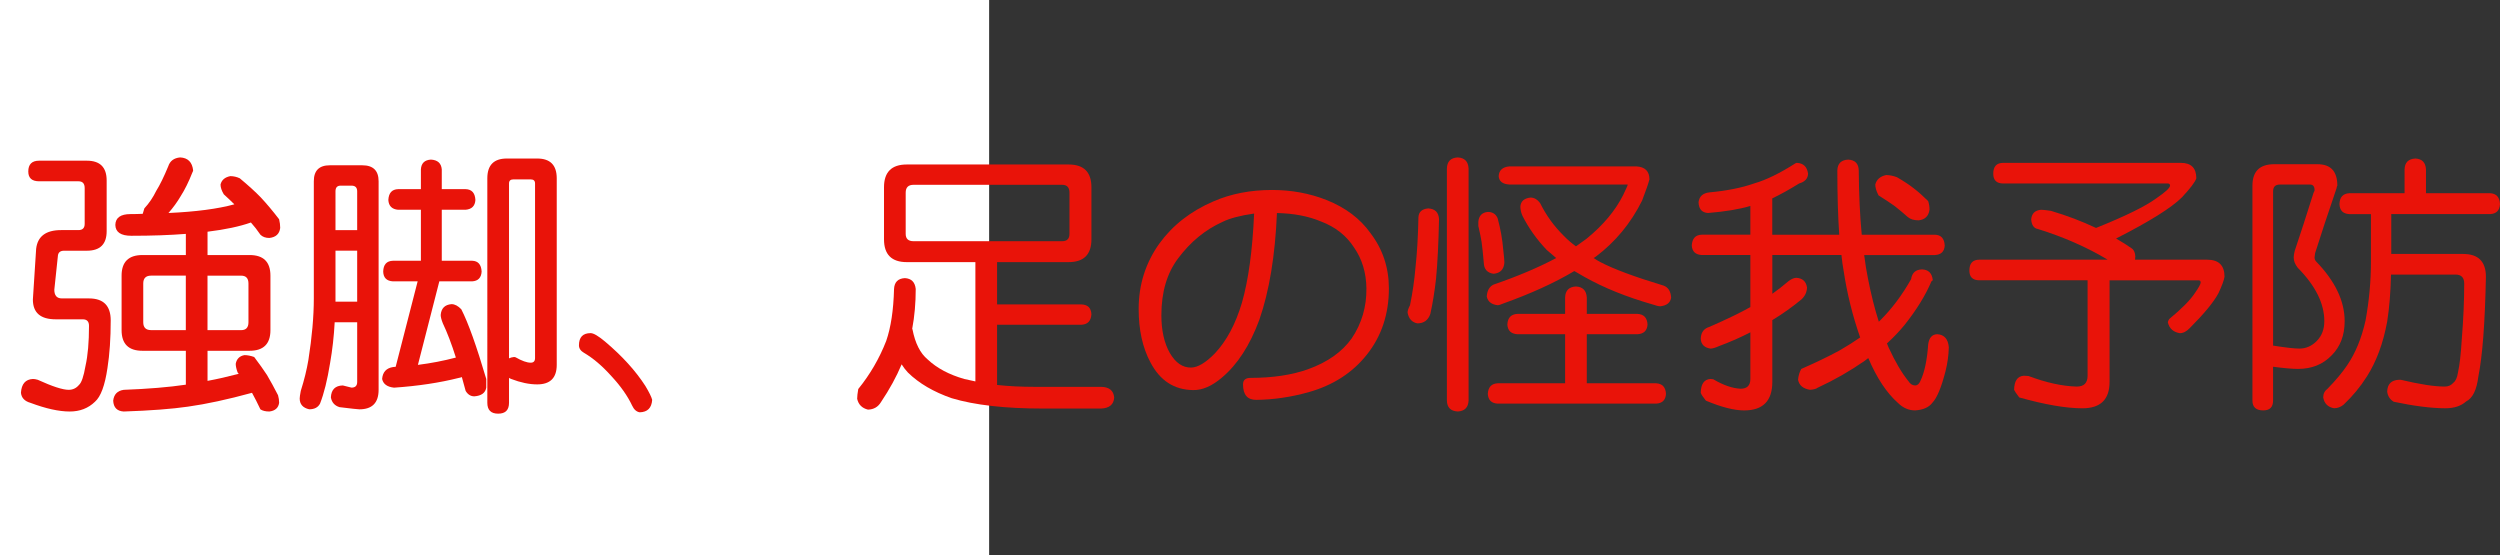 <?xml version="1.0" encoding="utf-8"?>
<!-- Generator: Adobe Illustrator 10.0, SVG Export Plug-In . SVG Version: 3.0.0 Build 76)  -->
<!DOCTYPE svg PUBLIC "-//W3C//DTD SVG 1.0//EN"    "http://www.w3.org/TR/2001/REC-SVG-20010904/DTD/svg10.dtd">
<svg 
	 xmlns:x="http://ns.adobe.com/Extensibility/1.0/" xmlns:i="http://ns.adobe.com/AdobeIllustrator/10.0/" xmlns:graph="http://ns.adobe.com/Graphs/1.0/" i:viewOrigin="0 32" i:rulerOrigin="0 0" i:pageBounds="0 32 320 0"
	 xmlns="http://www.w3.org/2000/svg" xmlns:xlink="http://www.w3.org/1999/xlink" xmlns:a="http://ns.adobe.com/AdobeSVGViewerExtensions/3.0/"
	 width="144.067" height="32" viewBox="0 0 144.067 32" overflow="visible" enable-background="new 0 0 144.067 32"
	 xml:space="preserve">
	<rect x="0" y="0" width="144.067" height="32" fill="#333333" stroke="none"/>
	<g id="レイヤー_1" i:layer="yes" i:editable="no" i:dimmedPercent="50" i:rgbTrio="#4F008000FFFF">
		<path i:knockout="Off" fill="#FFFFFF" d="M57,32H0V0h57V32z"/>
	</g>
	<g id="レイヤー_2" i:layer="yes" i:dimmedPercent="50" i:rgbTrio="#FFFF4F004F00">
		<g i:knockout="Off">
			<path i:knockout="Off" fill="#E91309" d="M2.255,9.26h2.75c0.76,0,1.141,0.38,1.141,1.141v2.922c0,0.75-0.38,1.125-1.141,1.125
				H3.692c-0.229,0-0.349,0.109-0.359,0.328L3.13,16.697c0,0.334,0.146,0.5,0.438,0.5H5.13c0.833,0,1.25,0.422,1.25,1.266
				c0,1.042-0.063,1.959-0.188,2.75c-0.146,1-0.386,1.646-0.719,1.938c-0.386,0.375-0.87,0.563-1.453,0.563
				c-0.625,0-1.38-0.167-2.266-0.5c-0.333-0.094-0.516-0.287-0.547-0.578c0.031-0.51,0.26-0.775,0.688-0.797
				c0.083,0,0.177,0.016,0.281,0.047c0.844,0.385,1.438,0.578,1.781,0.578c0.239,0,0.438-0.094,0.594-0.281
				c0.146-0.125,0.271-0.489,0.375-1.094c0.135-0.594,0.203-1.364,0.203-2.313c0-0.25-0.12-0.375-0.359-0.375H3.208
				c-0.875,0-1.313-0.38-1.313-1.141l0.188-2.922c0.083-0.719,0.563-1.078,1.438-1.078h1c0.239,0,0.359-0.12,0.359-0.359v-2.063
				c0-0.26-0.12-0.391-0.359-0.391H2.255c-0.417,0-0.625-0.188-0.625-0.563C1.63,9.468,1.838,9.26,2.255,9.26z M10.38,9.072
				c0.448,0.021,0.698,0.271,0.75,0.75c0,0.021-0.016,0.063-0.047,0.125c-0.208,0.531-0.433,0.984-0.672,1.359
				c-0.188,0.323-0.422,0.646-0.703,0.969c1.583-0.073,2.849-0.239,3.797-0.5c-0.177-0.177-0.38-0.37-0.609-0.578
				c-0.125-0.208-0.188-0.396-0.188-0.563c0.063-0.26,0.25-0.422,0.563-0.484c0.188,0,0.37,0.042,0.547,0.125
				c0.5,0.417,0.901,0.781,1.203,1.094c0.333,0.354,0.688,0.776,1.063,1.266c0.042,0.177,0.063,0.344,0.063,0.5
				c-0.042,0.344-0.25,0.537-0.625,0.578c-0.219,0-0.391-0.063-0.516-0.188c-0.177-0.26-0.359-0.495-0.547-0.703
				c-0.646,0.229-1.479,0.406-2.5,0.531v1.344h2.422c0.802,0,1.203,0.396,1.203,1.188v3.141c0,0.792-0.401,1.188-1.203,1.188h-2.422
				v1.734c0.563-0.104,1.161-0.239,1.797-0.406c-0.021-0.031-0.042-0.057-0.063-0.078c-0.073-0.197-0.109-0.364-0.109-0.5
				c0.052-0.281,0.219-0.447,0.5-0.5c0.177,0,0.364,0.037,0.563,0.109c0.292,0.386,0.536,0.729,0.734,1.031
				c0.198,0.334,0.411,0.724,0.641,1.172c0.042,0.146,0.063,0.291,0.063,0.438c-0.042,0.291-0.229,0.458-0.563,0.5
				c-0.219,0-0.391-0.042-0.516-0.125c-0.167-0.354-0.328-0.672-0.484-0.953c-1.406,0.385-2.636,0.65-3.688,0.797
				c-0.927,0.135-2.162,0.229-3.703,0.281c-0.386-0.021-0.589-0.229-0.609-0.625c0.042-0.365,0.245-0.573,0.609-0.625
				c1.406-0.053,2.599-0.151,3.578-0.297v-1.953h-2.5c-0.802,0-1.203-0.396-1.203-1.188v-3.141c0-0.792,0.401-1.188,1.203-1.188h2.5
				v-1.219c-0.927,0.073-1.974,0.109-3.141,0.109c-0.604,0-0.912-0.208-0.922-0.625c0.01-0.417,0.302-0.625,0.875-0.625
				c0.25,0,0.484-0.005,0.703-0.016c0.021-0.083,0.052-0.188,0.094-0.313c0.271-0.292,0.5-0.63,0.688-1.016
				c0.208-0.333,0.438-0.802,0.688-1.406C9.796,9.275,10.025,9.104,10.38,9.072z M10.708,19.025v-3.141h-2
				c-0.302,0-0.453,0.151-0.453,0.453v2.234c0,0.303,0.151,0.453,0.453,0.453H10.708z M13.896,19.025
				c0.281,0,0.422-0.15,0.422-0.453v-2.234c0-0.302-0.141-0.453-0.422-0.453h-1.938v3.141H13.896z"/>
			<path i:knockout="Off" fill="#E91309" d="M19.005,9.525h1.875c0.625,0,0.938,0.308,0.938,0.922v12.016
				c0,0.75-0.37,1.125-1.109,1.125c-0.083,0-0.464-0.042-1.141-0.125c-0.281-0.084-0.448-0.271-0.5-0.563
				c0.021-0.448,0.25-0.678,0.688-0.688c0.01,0,0.177,0.041,0.5,0.125c0.219,0,0.328-0.109,0.328-0.328v-3.438h-1.297
				c-0.042,0.803-0.13,1.589-0.266,2.359c-0.156,0.969-0.349,1.744-0.578,2.328c-0.115,0.219-0.323,0.328-0.625,0.328
				c-0.365-0.084-0.547-0.292-0.547-0.625c0-0.073,0.021-0.219,0.063-0.438c0.198-0.625,0.344-1.219,0.438-1.781
				c0.208-1.322,0.313-2.505,0.313-3.547v-6.75C18.083,9.833,18.39,9.525,19.005,9.525z M19.333,13.26h1.25v-2.234
				c0-0.219-0.109-0.328-0.328-0.328H19.63c-0.198,0-0.297,0.109-0.297,0.328V13.26z M19.333,17.385h1.25v-2.938h-1.25v2.75
				C19.333,17.271,19.333,17.333,19.333,17.385z M26.833,10.9c0.354,0.011,0.542,0.219,0.563,0.625
				c-0.021,0.344-0.208,0.531-0.563,0.563h-1.375v2.938h1.75c0.344,0.011,0.526,0.219,0.547,0.625
				c-0.021,0.354-0.203,0.542-0.547,0.563h-1.891l-1.234,4.813c0.75-0.094,1.479-0.234,2.188-0.422
				c-0.25-0.791-0.5-1.447-0.75-1.969c-0.083-0.208-0.125-0.369-0.125-0.484c0.031-0.385,0.239-0.594,0.625-0.625
				c0.188,0,0.375,0.1,0.563,0.297c0.396,0.771,0.875,2.109,1.438,4.016v0.5c-0.052,0.302-0.281,0.469-0.688,0.5
				c-0.208,0-0.375-0.104-0.5-0.313c-0.073-0.271-0.146-0.536-0.219-0.797c-0.052,0.021-0.109,0.037-0.172,0.047
				c-1.115,0.281-2.359,0.469-3.734,0.563c-0.396-0.042-0.625-0.208-0.688-0.5c0.031-0.396,0.239-0.625,0.625-0.688
				c0.052-0.01,0.104-0.016,0.156-0.016l1.266-4.922h-1.422c-0.365-0.021-0.552-0.208-0.563-0.563
				c0.01-0.406,0.198-0.614,0.563-0.625h1.609v-2.938h-1.313c-0.354-0.031-0.542-0.219-0.563-0.563
				c0.021-0.406,0.208-0.614,0.563-0.625h1.313V9.76c0.021-0.354,0.213-0.542,0.578-0.563c0.385,0.021,0.594,0.208,0.625,0.563V10.9
				H26.833z M29.208,9.135h1.75c0.75,0,1.125,0.38,1.125,1.141v10.75c0,0.75-0.375,1.125-1.125,1.125
				c-0.458,0-0.958-0.104-1.5-0.313c-0.052-0.021-0.094-0.041-0.125-0.063v1.438c0,0.416-0.208,0.625-0.625,0.625
				c-0.417,0-0.625-0.209-0.625-0.625V10.275C28.083,9.515,28.458,9.135,29.208,9.135z M29.333,20.65
				c0.083-0.041,0.182-0.067,0.297-0.078c0.01,0,0.036,0.006,0.078,0.016c0.364,0.209,0.656,0.313,0.875,0.313
				c0.167,0,0.25-0.088,0.25-0.266V10.572c0-0.156-0.083-0.234-0.25-0.234h-1c-0.167,0-0.25,0.078-0.25,0.234V20.65z"/>
			<path i:knockout="Off" fill="#E91309" d="M34.036,19.197c0.167,0,0.442,0.162,0.828,0.484c0.989,0.834,1.766,1.688,2.328,2.563
				c0.219,0.364,0.349,0.63,0.391,0.797c-0.031,0.469-0.271,0.708-0.719,0.719c-0.188-0.031-0.333-0.162-0.438-0.391
				c-0.261-0.553-0.656-1.115-1.188-1.688c-0.531-0.594-1.058-1.041-1.578-1.344c-0.198-0.114-0.297-0.26-0.297-0.438
				C33.364,19.432,33.588,19.197,34.036,19.197z"/>
			<path i:knockout="Off" fill="#E91309" d="M52.255,9.479h9.328c0.875,0,1.313,0.438,1.313,1.313v3
				c0,0.875-0.438,1.313-1.313,1.313h-4.125v2.438h4.859c0.364,0.011,0.557,0.198,0.578,0.563c-0.021,0.386-0.214,0.589-0.578,0.609
				h-4.859v3.469c0.667,0.072,1.391,0.109,2.172,0.109h3.828c0.469,0.01,0.719,0.219,0.75,0.625
				c-0.031,0.396-0.281,0.604-0.75,0.625h-3.375c-2.167,0-3.912-0.198-5.234-0.594c-1.052-0.365-1.896-0.859-2.531-1.484
				c-0.136-0.146-0.255-0.302-0.359-0.469c-0.302,0.719-0.698,1.442-1.188,2.172c-0.167,0.281-0.417,0.427-0.75,0.438
				c-0.344-0.084-0.552-0.292-0.625-0.625c0-0.136,0.021-0.323,0.063-0.563c0.677-0.833,1.213-1.755,1.609-2.766
				c0.271-0.781,0.422-1.781,0.453-3c0.021-0.396,0.229-0.604,0.625-0.625c0.375,0.021,0.583,0.229,0.625,0.625
				c0,0.813-0.068,1.578-0.203,2.297c0.01,0.011,0.016,0.021,0.016,0.031c0.156,0.803,0.448,1.381,0.875,1.734
				c0.531,0.5,1.234,0.875,2.109,1.125c0.219,0.053,0.432,0.1,0.641,0.141v-6.875h-3.953c-0.875,0-1.313-0.438-1.313-1.313v-3
				C50.942,9.916,51.38,9.479,52.255,9.479z M61.208,13.9c0.281,0,0.422-0.141,0.422-0.422v-2.375c0-0.302-0.141-0.453-0.422-0.453
				h-8.563c-0.302,0-0.453,0.151-0.453,0.453v2.375c0,0.281,0.151,0.422,0.453,0.422H61.208z"/>
			<path i:knockout="Off" fill="#E91309" d="M73.302,10.947c1.114,0,2.161,0.193,3.141,0.578c1.094,0.438,1.938,1.073,2.531,1.906
				c0.708,0.927,1.063,1.99,1.063,3.188c0,1.479-0.422,2.75-1.266,3.813c-0.833,1.053-1.958,1.775-3.375,2.172
				c-1.011,0.281-2.005,0.427-2.984,0.438c-0.521,0.01-0.781-0.287-0.781-0.891c0-0.25,0.146-0.375,0.438-0.375
				c1.271,0,2.375-0.166,3.313-0.5c1.125-0.406,1.963-1,2.516-1.781c0.573-0.854,0.854-1.813,0.844-2.875
				c-0.011-0.896-0.245-1.677-0.703-2.344c-0.448-0.698-1.089-1.203-1.922-1.516c-0.719-0.302-1.563-0.463-2.531-0.484
				c-0.104,2.458-0.443,4.511-1.016,6.156c-0.542,1.469-1.261,2.578-2.156,3.328c-0.573,0.489-1.125,0.729-1.656,0.719
				c-1.094-0.011-1.917-0.547-2.469-1.609c-0.448-0.844-0.672-1.864-0.672-3.063c0-1.396,0.396-2.651,1.188-3.766
				c0.771-1.063,1.813-1.875,3.125-2.438C70.937,11.166,72.062,10.947,73.302,10.947z M68.646,21.182
				c0.385-0.01,0.838-0.281,1.359-0.813c0.677-0.719,1.198-1.692,1.563-2.922c0.375-1.302,0.609-3.016,0.703-5.141
				c-0.802,0.115-1.412,0.276-1.828,0.484c-0.99,0.448-1.839,1.146-2.547,2.094c-0.646,0.854-0.969,1.948-0.969,3.281
				c0,0.875,0.161,1.6,0.484,2.172C67.744,20.911,68.156,21.192,68.646,21.182z"/>
			<path i:knockout="Off" fill="#E91309" d="M82.302,12.01c0.396,0.021,0.604,0.229,0.625,0.625
				c-0.031,1.417-0.089,2.558-0.172,3.422c-0.083,0.74-0.193,1.417-0.328,2.031c-0.125,0.365-0.375,0.547-0.75,0.547
				c-0.313-0.063-0.5-0.271-0.563-0.625c0-0.104,0.047-0.244,0.141-0.422c0.146-0.708,0.25-1.427,0.313-2.156
				c0.094-0.844,0.151-1.817,0.172-2.922C81.76,12.208,81.947,12.041,82.302,12.01z M84.005,9.072
				c0.396,0.021,0.604,0.234,0.625,0.641v13.375c-0.021,0.396-0.229,0.604-0.625,0.625c-0.406-0.021-0.615-0.229-0.625-0.625V9.713
				C83.39,9.307,83.599,9.093,84.005,9.072z M85.739,12.213c0.271,0,0.458,0.12,0.563,0.359c0.167,0.604,0.276,1.219,0.328,1.844
				c0.042,0.365,0.063,0.604,0.063,0.719c-0.031,0.396-0.24,0.609-0.625,0.641c-0.365-0.052-0.552-0.266-0.563-0.641
				c-0.042-0.489-0.083-0.885-0.125-1.188c-0.042-0.26-0.104-0.567-0.188-0.922v-0.25C85.224,12.432,85.406,12.244,85.739,12.213z
				 M86.989,9.588h7.313c0.5,0.031,0.75,0.281,0.75,0.75c-0.063,0.24-0.203,0.646-0.422,1.219c-0.646,1.302-1.537,2.38-2.672,3.234
				c-0.042,0.031-0.083,0.058-0.125,0.078c0.125,0.083,0.255,0.162,0.391,0.234c0.75,0.396,1.969,0.849,3.656,1.359
				c0.26,0.104,0.401,0.333,0.422,0.688c-0.042,0.292-0.25,0.459-0.625,0.5c-0.094,0-0.245-0.036-0.453-0.109
				c-1.49-0.427-2.792-0.953-3.906-1.578c-0.208-0.114-0.406-0.229-0.594-0.344c-1.136,0.677-2.505,1.302-4.109,1.875
				c-0.136,0.063-0.24,0.094-0.313,0.094c-0.354-0.041-0.563-0.208-0.625-0.5c0.021-0.344,0.151-0.573,0.391-0.688
				c1.417-0.489,2.62-1,3.609-1.531c-0.188-0.156-0.37-0.313-0.547-0.469c-0.573-0.604-1.037-1.255-1.391-1.953
				c-0.083-0.177-0.125-0.364-0.125-0.563c0.031-0.292,0.224-0.458,0.578-0.5c0.219,0,0.406,0.109,0.563,0.328
				c0.354,0.708,0.807,1.333,1.359,1.875c0.198,0.208,0.432,0.412,0.703,0.609c0.208-0.146,0.411-0.292,0.609-0.438
				c0.958-0.781,1.661-1.62,2.109-2.516c0.177-0.364,0.266-0.567,0.266-0.609h-6.813c-0.396-0.021-0.604-0.182-0.625-0.484
				C86.385,9.807,86.593,9.619,86.989,9.588z M94.364,18.088c0.364,0.021,0.557,0.225,0.578,0.609
				c-0.021,0.354-0.214,0.542-0.578,0.563h-2.922v2.828h4c0.354,0.021,0.542,0.224,0.563,0.609
				c-0.021,0.354-0.208,0.541-0.563,0.563h-9.141c-0.354-0.021-0.542-0.209-0.563-0.563c0.021-0.386,0.208-0.588,0.563-0.609h3.891
				V19.26h-2.75c-0.365-0.021-0.558-0.208-0.578-0.563c0.021-0.385,0.213-0.588,0.578-0.609h2.75V17.15
				c0.01-0.406,0.219-0.62,0.625-0.641c0.396,0.021,0.604,0.234,0.625,0.641v0.938H94.364z"/>
			<path i:knockout="Off" fill="#E91309" d="M103.552,9.385c0.375,0.021,0.588,0.229,0.641,0.625
				c-0.011,0.281-0.183,0.469-0.516,0.563c-0.552,0.344-1.068,0.63-1.547,0.859v2.094h3.859c-0.073-1.063-0.109-2.297-0.109-3.703
				c0.01-0.396,0.219-0.604,0.625-0.625c0.396,0.021,0.599,0.229,0.609,0.625c0.01,1.375,0.067,2.609,0.172,3.703h4.219
				c0.354,0.011,0.542,0.219,0.563,0.625c-0.021,0.344-0.208,0.526-0.563,0.547h-4.078c0.063,0.5,0.135,0.953,0.219,1.359
				c0.177,0.906,0.385,1.734,0.625,2.484c0.031-0.031,0.063-0.063,0.094-0.094c0.667-0.666,1.255-1.453,1.766-2.359
				c0.052-0.364,0.26-0.552,0.625-0.563c0.375,0.011,0.583,0.219,0.625,0.625l-0.078,0.063c-0.344,0.813-0.865,1.656-1.563,2.531
				c-0.292,0.354-0.625,0.703-1,1.047c0.031,0.084,0.063,0.162,0.094,0.234c0.385,0.834,0.766,1.479,1.141,1.938
				c0.104,0.167,0.234,0.25,0.391,0.25c0.125,0,0.224-0.083,0.297-0.25c0.239-0.5,0.391-1.208,0.453-2.125
				c0.052-0.375,0.224-0.567,0.516-0.578c0.406,0.021,0.63,0.271,0.672,0.75c-0.011,0.459-0.073,0.917-0.188,1.375
				c-0.24,0.938-0.49,1.541-0.75,1.813c-0.198,0.271-0.531,0.422-1,0.453c-0.375,0-0.708-0.146-1-0.438
				c-0.646-0.573-1.214-1.432-1.703-2.578c-0.073,0.053-0.141,0.104-0.203,0.156c-0.854,0.594-1.755,1.109-2.703,1.547
				c-0.094,0.072-0.245,0.114-0.453,0.125c-0.396-0.063-0.625-0.256-0.688-0.578c0.021-0.239,0.083-0.447,0.188-0.625
				c0.833-0.364,1.567-0.719,2.203-1.063c0.448-0.26,0.844-0.51,1.188-0.75c-0.438-1.25-0.755-2.531-0.953-3.844
				c-0.052-0.281-0.094-0.583-0.125-0.906h-3.984v2.234c0.323-0.229,0.63-0.469,0.922-0.719c0.156-0.125,0.307-0.192,0.453-0.203
				c0.364,0.021,0.573,0.208,0.625,0.563c-0.011,0.271-0.12,0.5-0.328,0.688c-0.5,0.417-1.058,0.813-1.672,1.188v3.563
				c0,1.094-0.542,1.641-1.625,1.641c-0.573,0-1.308-0.188-2.203-0.563c-0.167-0.209-0.266-0.359-0.297-0.453
				c0.01-0.51,0.198-0.775,0.563-0.797c0.042,0,0.094,0.006,0.156,0.016c0.583,0.344,1.109,0.525,1.578,0.547
				c0.375,0,0.563-0.188,0.563-0.563V19.15c-0.563,0.292-1.167,0.558-1.813,0.797c-0.208,0.094-0.37,0.141-0.484,0.141
				c-0.354-0.052-0.542-0.239-0.563-0.563c0.01-0.364,0.177-0.594,0.5-0.688c1.021-0.447,1.807-0.828,2.359-1.141v-3h-2.797
				c-0.365-0.021-0.558-0.203-0.578-0.547c0.021-0.406,0.213-0.614,0.578-0.625h2.797v-1.656c-0.625,0.188-1.438,0.323-2.438,0.406
				c-0.354-0.021-0.537-0.229-0.547-0.625c0.042-0.333,0.25-0.521,0.625-0.563c1.01-0.094,1.87-0.266,2.578-0.516
				c0.688-0.198,1.479-0.583,2.375-1.156C103.489,9.396,103.521,9.385,103.552,9.385z M108.692,10.088
				c0.198,0,0.406,0.042,0.625,0.125c0.396,0.229,0.719,0.443,0.969,0.641c0.26,0.198,0.536,0.443,0.828,0.734
				c0.052,0.156,0.078,0.323,0.078,0.5c-0.052,0.365-0.261,0.568-0.625,0.609c-0.271,0-0.479-0.063-0.625-0.188
				c-0.271-0.239-0.526-0.453-0.766-0.641c-0.25-0.177-0.558-0.38-0.922-0.609c-0.125-0.239-0.188-0.448-0.188-0.625
				C108.14,10.343,108.349,10.161,108.692,10.088z"/>
			<path i:knockout="Off" fill="#E91309" d="M115.442,9.385h10.234c0.594,0,0.891,0.297,0.891,0.891
				c-0.073,0.219-0.349,0.583-0.828,1.094c-0.604,0.604-1.87,1.396-3.797,2.375c0.313,0.177,0.625,0.375,0.938,0.594
				c0.104,0.094,0.161,0.24,0.172,0.438c0,0.063-0.005,0.125-0.016,0.188h4.156c0.667,0,1,0.328,1,0.984
				c-0.031,0.198-0.146,0.511-0.344,0.938c-0.271,0.511-0.823,1.183-1.656,2.016c-0.188,0.198-0.38,0.297-0.578,0.297
				c-0.375-0.063-0.604-0.271-0.688-0.625c0-0.041,0.026-0.104,0.078-0.188c0.719-0.594,1.208-1.088,1.469-1.484
				c0.229-0.323,0.344-0.531,0.344-0.625c0-0.083-0.042-0.125-0.125-0.125h-5.125v5.859c0,1.01-0.521,1.516-1.563,1.516
				c-0.938,0-2.151-0.209-3.641-0.625c-0.167-0.219-0.266-0.365-0.297-0.438c0.01-0.521,0.198-0.791,0.563-0.813
				c0.063,0,0.151,0.006,0.266,0.016c1.031,0.386,1.958,0.588,2.781,0.609c0.417,0,0.625-0.208,0.625-0.625v-5.5h-6.234
				c-0.386,0-0.578-0.188-0.578-0.563c0-0.417,0.192-0.625,0.578-0.625h7.391c-1.198-0.719-2.537-1.307-4.016-1.766
				c-0.24-0.042-0.37-0.229-0.391-0.563c0.031-0.333,0.219-0.516,0.563-0.547c0.125,0,0.317,0.021,0.578,0.063
				c0.917,0.271,1.781,0.599,2.594,0.984c1.688-0.677,2.844-1.245,3.469-1.703c0.531-0.364,0.797-0.609,0.797-0.734
				c0-0.083-0.042-0.125-0.125-0.125h-9.484c-0.386,0-0.578-0.188-0.578-0.563C114.864,9.593,115.057,9.385,115.442,9.385z"/>
			<path i:knockout="Off" fill="#E91309" d="M131.052,9.463h2.5c0.76,0,1.141,0.412,1.141,1.234c-0.011,0-0.026,0.052-0.047,0.156
				c-0.511,1.5-0.922,2.745-1.234,3.734c-0.021,0.136-0.031,0.219-0.031,0.25c0,0.083,0.026,0.156,0.078,0.219
				c1.104,1.136,1.656,2.287,1.656,3.453c0,0.813-0.25,1.469-0.75,1.969c-0.5,0.521-1.146,0.781-1.938,0.781
				c-0.323,0-0.802-0.041-1.438-0.125v1.953c0,0.375-0.188,0.563-0.563,0.563c-0.417,0-0.625-0.188-0.625-0.563V10.697
				C129.802,9.875,130.218,9.463,131.052,9.463z M130.989,19.916c0.729,0.115,1.234,0.172,1.516,0.172
				c0.385,0,0.724-0.15,1.016-0.453c0.281-0.291,0.422-0.666,0.422-1.125c0-1.021-0.511-2.047-1.531-3.078
				c-0.156-0.198-0.234-0.396-0.234-0.594c0-0.104,0.021-0.234,0.063-0.391c0.333-0.989,0.692-2.099,1.078-3.328
				c0.042-0.083,0.063-0.135,0.063-0.156c0-0.219-0.089-0.328-0.266-0.328h-1.734c-0.261,0-0.391,0.13-0.391,0.391V19.916z
				 M139.192,9.135c0.385,0.021,0.588,0.229,0.609,0.625v1.375h3.703c0.354,0.021,0.542,0.229,0.563,0.625
				c-0.021,0.365-0.208,0.558-0.563,0.578h-5.703v2.297h4.141c0.875,0,1.313,0.438,1.313,1.313
				c-0.052,2.656-0.198,4.578-0.438,5.766c-0.094,0.76-0.328,1.234-0.703,1.422c-0.292,0.26-0.688,0.391-1.188,0.391
				c-0.802,0-1.797-0.125-2.984-0.375c-0.219-0.136-0.344-0.328-0.375-0.578c0.01-0.438,0.234-0.666,0.672-0.688h0.109
				c1.094,0.261,1.938,0.391,2.531,0.391c0.208,0,0.375-0.073,0.5-0.219c0.135-0.104,0.224-0.302,0.266-0.594
				c0.094-0.406,0.167-1.041,0.219-1.906c0.094-1.156,0.141-2.229,0.141-3.219c0-0.344-0.167-0.516-0.5-0.516h-3.719
				c-0.021,1.011-0.094,1.912-0.219,2.703c-0.229,1.25-0.62,2.308-1.172,3.172c-0.375,0.594-0.823,1.135-1.344,1.625
				c-0.167,0.135-0.349,0.203-0.547,0.203c-0.354-0.063-0.563-0.271-0.625-0.625c0-0.209,0.083-0.375,0.25-0.5
				c0.469-0.479,0.844-0.927,1.125-1.344c0.479-0.697,0.833-1.557,1.063-2.578c0.208-1.135,0.313-2.266,0.313-3.391v-2.75h-1.25
				c-0.365-0.021-0.552-0.213-0.563-0.578c0.01-0.396,0.198-0.604,0.563-0.625h3.188V9.76
				C138.578,9.364,138.786,9.156,139.192,9.135z"/>
		</g>
	</g>
</svg>
